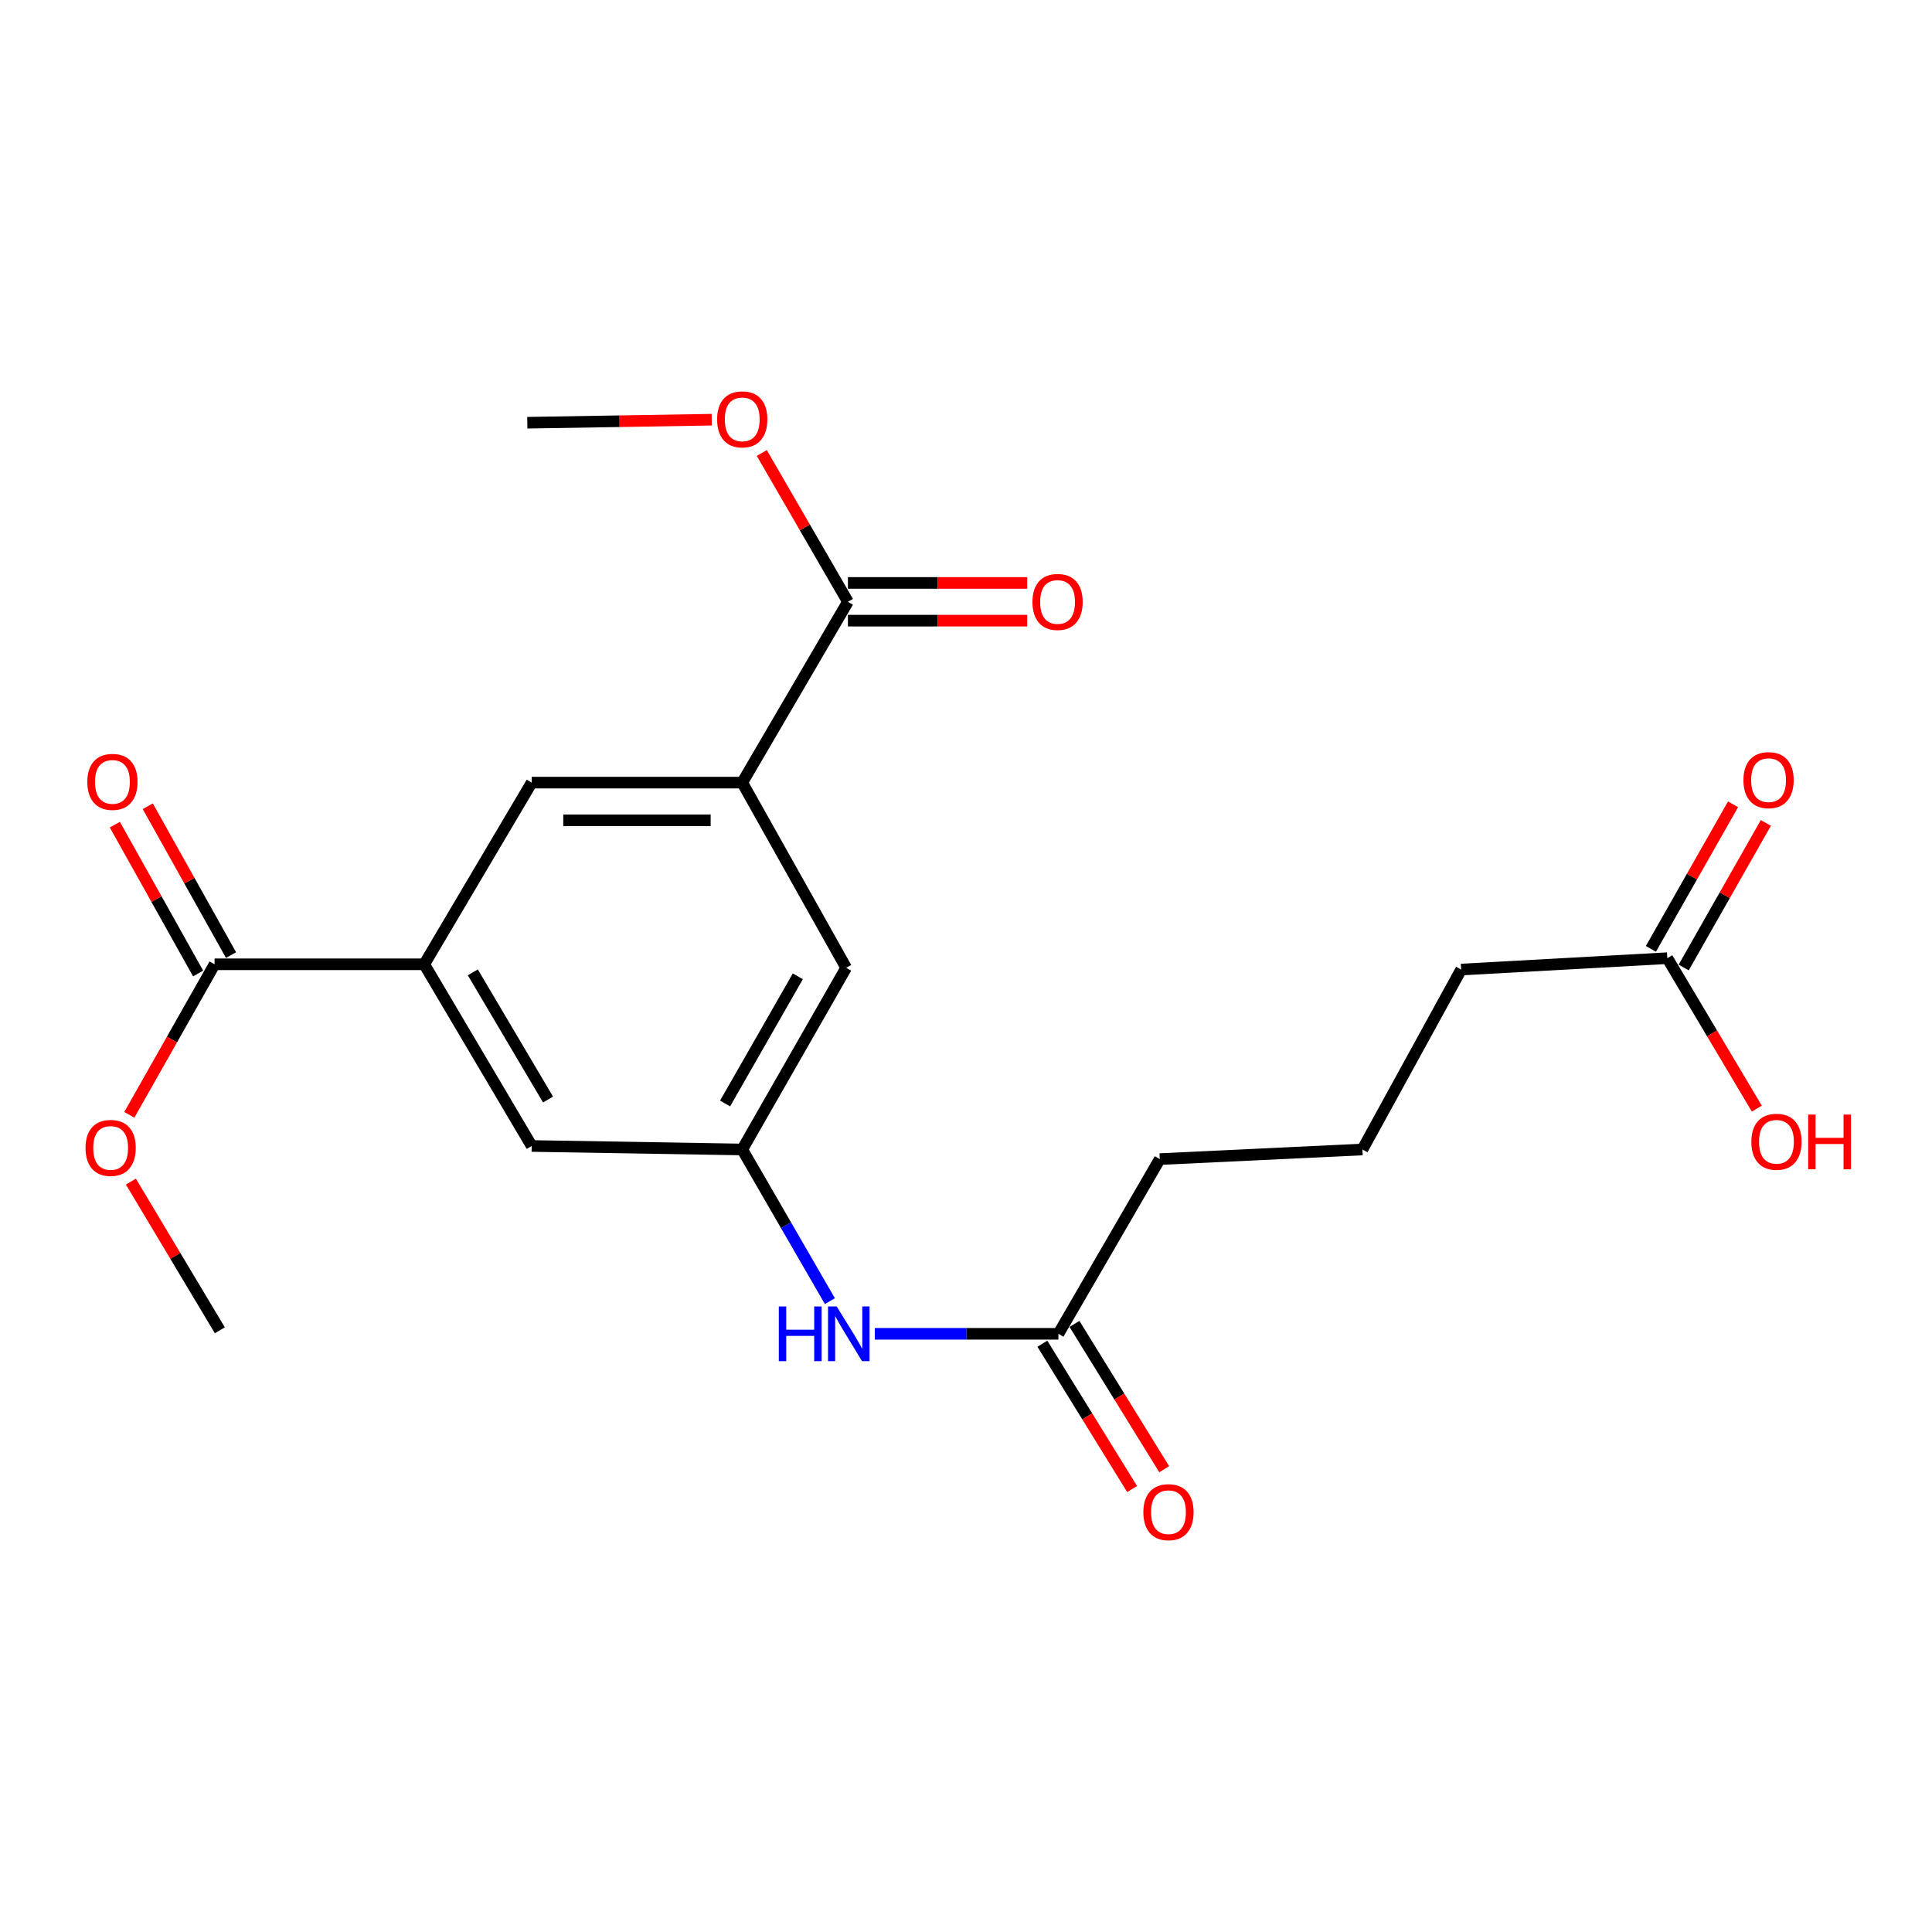 <?xml version='1.0' encoding='iso-8859-1'?>
<svg version='1.1' baseProfile='full'
              xmlns='http://www.w3.org/2000/svg'
                      xmlns:rdkit='http://www.rdkit.org/xml'
                      xmlns:xlink='http://www.w3.org/1999/xlink'
                  xml:space='preserve'
width='1000px' height='1000px' viewBox='0 0 1000 1000'>
<!-- END OF HEADER -->
<rect style='opacity:1.0;fill:#FFFFFF;stroke:none' width='1000' height='1000' x='0' y='0'> </rect>
<path class='bond-2' d='M 384.179,405.075 L 438.884,311.488' style='fill:none;fill-rule:evenodd;stroke:#000000;stroke-width:6px;stroke-linecap:butt;stroke-linejoin:miter;stroke-opacity:1' />
<path class='bond-4' d='M 384.179,405.075 L 275.202,405.075' style='fill:none;fill-rule:evenodd;stroke:#000000;stroke-width:6px;stroke-linecap:butt;stroke-linejoin:miter;stroke-opacity:1' />
<path class='bond-4' d='M 367.832,424.597 L 291.549,424.597' style='fill:none;fill-rule:evenodd;stroke:#000000;stroke-width:6px;stroke-linecap:butt;stroke-linejoin:miter;stroke-opacity:1' />
<path class='bond-7' d='M 384.179,405.075 L 437.973,500.928' style='fill:none;fill-rule:evenodd;stroke:#000000;stroke-width:6px;stroke-linecap:butt;stroke-linejoin:miter;stroke-opacity:1' />
<path class='bond-0' d='M 219.586,499.117 L 275.202,405.075' style='fill:none;fill-rule:evenodd;stroke:#000000;stroke-width:6px;stroke-linecap:butt;stroke-linejoin:miter;stroke-opacity:1' />
<path class='bond-1' d='M 219.586,499.117 L 111.065,499.117' style='fill:none;fill-rule:evenodd;stroke:#000000;stroke-width:6px;stroke-linecap:butt;stroke-linejoin:miter;stroke-opacity:1' />
<path class='bond-22' d='M 219.586,499.117 L 275.202,593.159' style='fill:none;fill-rule:evenodd;stroke:#000000;stroke-width:6px;stroke-linecap:butt;stroke-linejoin:miter;stroke-opacity:1' />
<path class='bond-22' d='M 244.732,503.286 L 283.663,569.115' style='fill:none;fill-rule:evenodd;stroke:#000000;stroke-width:6px;stroke-linecap:butt;stroke-linejoin:miter;stroke-opacity:1' />
<path class='bond-11' d='M 119.584,494.351 L 98.034,455.835' style='fill:none;fill-rule:evenodd;stroke:#000000;stroke-width:6px;stroke-linecap:butt;stroke-linejoin:miter;stroke-opacity:1' />
<path class='bond-11' d='M 98.034,455.835 L 76.484,417.32' style='fill:none;fill-rule:evenodd;stroke:#FF0000;stroke-width:6px;stroke-linecap:butt;stroke-linejoin:miter;stroke-opacity:1' />
<path class='bond-11' d='M 102.547,503.883 L 80.997,465.368' style='fill:none;fill-rule:evenodd;stroke:#000000;stroke-width:6px;stroke-linecap:butt;stroke-linejoin:miter;stroke-opacity:1' />
<path class='bond-11' d='M 80.997,465.368 L 59.448,426.852' style='fill:none;fill-rule:evenodd;stroke:#FF0000;stroke-width:6px;stroke-linecap:butt;stroke-linejoin:miter;stroke-opacity:1' />
<path class='bond-14' d='M 111.065,499.117 L 88.997,538.074' style='fill:none;fill-rule:evenodd;stroke:#000000;stroke-width:6px;stroke-linecap:butt;stroke-linejoin:miter;stroke-opacity:1' />
<path class='bond-14' d='M 88.997,538.074 L 66.929,577.032' style='fill:none;fill-rule:evenodd;stroke:#FF0000;stroke-width:6px;stroke-linecap:butt;stroke-linejoin:miter;stroke-opacity:1' />
<path class='bond-10' d='M 438.884,321.249 L 485.283,321.249' style='fill:none;fill-rule:evenodd;stroke:#000000;stroke-width:6px;stroke-linecap:butt;stroke-linejoin:miter;stroke-opacity:1' />
<path class='bond-10' d='M 485.283,321.249 L 531.681,321.249' style='fill:none;fill-rule:evenodd;stroke:#FF0000;stroke-width:6px;stroke-linecap:butt;stroke-linejoin:miter;stroke-opacity:1' />
<path class='bond-10' d='M 438.884,301.727 L 485.283,301.727' style='fill:none;fill-rule:evenodd;stroke:#000000;stroke-width:6px;stroke-linecap:butt;stroke-linejoin:miter;stroke-opacity:1' />
<path class='bond-10' d='M 485.283,301.727 L 531.681,301.727' style='fill:none;fill-rule:evenodd;stroke:#FF0000;stroke-width:6px;stroke-linecap:butt;stroke-linejoin:miter;stroke-opacity:1' />
<path class='bond-15' d='M 438.884,311.488 L 416.593,272.979' style='fill:none;fill-rule:evenodd;stroke:#000000;stroke-width:6px;stroke-linecap:butt;stroke-linejoin:miter;stroke-opacity:1' />
<path class='bond-15' d='M 416.593,272.979 L 394.303,234.47' style='fill:none;fill-rule:evenodd;stroke:#FF0000;stroke-width:6px;stroke-linecap:butt;stroke-linejoin:miter;stroke-opacity:1' />
<path class='bond-3' d='M 384.179,594.97 L 437.973,500.928' style='fill:none;fill-rule:evenodd;stroke:#000000;stroke-width:6px;stroke-linecap:butt;stroke-linejoin:miter;stroke-opacity:1' />
<path class='bond-3' d='M 375.302,571.171 L 412.958,505.341' style='fill:none;fill-rule:evenodd;stroke:#000000;stroke-width:6px;stroke-linecap:butt;stroke-linejoin:miter;stroke-opacity:1' />
<path class='bond-5' d='M 384.179,594.97 L 406.865,634.217' style='fill:none;fill-rule:evenodd;stroke:#000000;stroke-width:6px;stroke-linecap:butt;stroke-linejoin:miter;stroke-opacity:1' />
<path class='bond-5' d='M 406.865,634.217 L 429.551,673.464' style='fill:none;fill-rule:evenodd;stroke:#0000FF;stroke-width:6px;stroke-linecap:butt;stroke-linejoin:miter;stroke-opacity:1' />
<path class='bond-8' d='M 384.179,594.97 L 275.202,593.159' style='fill:none;fill-rule:evenodd;stroke:#000000;stroke-width:6px;stroke-linecap:butt;stroke-linejoin:miter;stroke-opacity:1' />
<path class='bond-6' d='M 452.781,690.379 L 500.31,690.379' style='fill:none;fill-rule:evenodd;stroke:#0000FF;stroke-width:6px;stroke-linecap:butt;stroke-linejoin:miter;stroke-opacity:1' />
<path class='bond-6' d='M 500.31,690.379 L 547.839,690.379' style='fill:none;fill-rule:evenodd;stroke:#000000;stroke-width:6px;stroke-linecap:butt;stroke-linejoin:miter;stroke-opacity:1' />
<path class='bond-12' d='M 539.534,695.507 L 562.756,733.113' style='fill:none;fill-rule:evenodd;stroke:#000000;stroke-width:6px;stroke-linecap:butt;stroke-linejoin:miter;stroke-opacity:1' />
<path class='bond-12' d='M 562.756,733.113 L 585.978,770.719' style='fill:none;fill-rule:evenodd;stroke:#FF0000;stroke-width:6px;stroke-linecap:butt;stroke-linejoin:miter;stroke-opacity:1' />
<path class='bond-12' d='M 556.144,685.25 L 579.366,722.856' style='fill:none;fill-rule:evenodd;stroke:#000000;stroke-width:6px;stroke-linecap:butt;stroke-linejoin:miter;stroke-opacity:1' />
<path class='bond-12' d='M 579.366,722.856 L 602.588,760.462' style='fill:none;fill-rule:evenodd;stroke:#FF0000;stroke-width:6px;stroke-linecap:butt;stroke-linejoin:miter;stroke-opacity:1' />
<path class='bond-17' d='M 547.839,690.379 L 600.299,599.948' style='fill:none;fill-rule:evenodd;stroke:#000000;stroke-width:6px;stroke-linecap:butt;stroke-linejoin:miter;stroke-opacity:1' />
<path class='bond-9' d='M 862.99,495.95 L 756.291,501.839' style='fill:none;fill-rule:evenodd;stroke:#000000;stroke-width:6px;stroke-linecap:butt;stroke-linejoin:miter;stroke-opacity:1' />
<path class='bond-13' d='M 871.476,500.773 L 892.737,463.363' style='fill:none;fill-rule:evenodd;stroke:#000000;stroke-width:6px;stroke-linecap:butt;stroke-linejoin:miter;stroke-opacity:1' />
<path class='bond-13' d='M 892.737,463.363 L 913.997,425.954' style='fill:none;fill-rule:evenodd;stroke:#FF0000;stroke-width:6px;stroke-linecap:butt;stroke-linejoin:miter;stroke-opacity:1' />
<path class='bond-13' d='M 854.504,491.127 L 875.764,453.718' style='fill:none;fill-rule:evenodd;stroke:#000000;stroke-width:6px;stroke-linecap:butt;stroke-linejoin:miter;stroke-opacity:1' />
<path class='bond-13' d='M 875.764,453.718 L 897.025,416.308' style='fill:none;fill-rule:evenodd;stroke:#FF0000;stroke-width:6px;stroke-linecap:butt;stroke-linejoin:miter;stroke-opacity:1' />
<path class='bond-16' d='M 862.99,495.95 L 886.16,534.885' style='fill:none;fill-rule:evenodd;stroke:#000000;stroke-width:6px;stroke-linecap:butt;stroke-linejoin:miter;stroke-opacity:1' />
<path class='bond-16' d='M 886.16,534.885 L 909.33,573.821' style='fill:none;fill-rule:evenodd;stroke:#FF0000;stroke-width:6px;stroke-linecap:butt;stroke-linejoin:miter;stroke-opacity:1' />
<path class='bond-20' d='M 67.747,611.593 L 90.767,650.075' style='fill:none;fill-rule:evenodd;stroke:#FF0000;stroke-width:6px;stroke-linecap:butt;stroke-linejoin:miter;stroke-opacity:1' />
<path class='bond-20' d='M 90.767,650.075 L 113.788,688.557' style='fill:none;fill-rule:evenodd;stroke:#000000;stroke-width:6px;stroke-linecap:butt;stroke-linejoin:miter;stroke-opacity:1' />
<path class='bond-21' d='M 368.397,217.238 L 320.667,218.02' style='fill:none;fill-rule:evenodd;stroke:#FF0000;stroke-width:6px;stroke-linecap:butt;stroke-linejoin:miter;stroke-opacity:1' />
<path class='bond-21' d='M 320.667,218.02 L 272.936,218.802' style='fill:none;fill-rule:evenodd;stroke:#000000;stroke-width:6px;stroke-linecap:butt;stroke-linejoin:miter;stroke-opacity:1' />
<path class='bond-19' d='M 600.299,599.948 L 705.187,594.97' style='fill:none;fill-rule:evenodd;stroke:#000000;stroke-width:6px;stroke-linecap:butt;stroke-linejoin:miter;stroke-opacity:1' />
<path class='bond-18' d='M 756.291,501.839 L 705.187,594.97' style='fill:none;fill-rule:evenodd;stroke:#000000;stroke-width:6px;stroke-linecap:butt;stroke-linejoin:miter;stroke-opacity:1' />
<path  class='atom-6' d='M 403.109 676.219
L 406.949 676.219
L 406.949 688.259
L 421.429 688.259
L 421.429 676.219
L 425.269 676.219
L 425.269 704.539
L 421.429 704.539
L 421.429 691.459
L 406.949 691.459
L 406.949 704.539
L 403.109 704.539
L 403.109 676.219
' fill='#0000FF'/>
<path  class='atom-6' d='M 433.069 676.219
L 442.349 691.219
Q 443.269 692.699, 444.749 695.379
Q 446.229 698.059, 446.309 698.219
L 446.309 676.219
L 450.069 676.219
L 450.069 704.539
L 446.189 704.539
L 436.229 688.139
Q 435.069 686.219, 433.829 684.019
Q 432.629 681.819, 432.269 681.139
L 432.269 704.539
L 428.589 704.539
L 428.589 676.219
L 433.069 676.219
' fill='#0000FF'/>
<path  class='atom-11' d='M 534.394 311.568
Q 534.394 304.768, 537.754 300.968
Q 541.114 297.168, 547.394 297.168
Q 553.674 297.168, 557.034 300.968
Q 560.394 304.768, 560.394 311.568
Q 560.394 318.448, 556.994 322.368
Q 553.594 326.248, 547.394 326.248
Q 541.154 326.248, 537.754 322.368
Q 534.394 318.488, 534.394 311.568
M 547.394 323.048
Q 551.714 323.048, 554.034 320.168
Q 556.394 317.248, 556.394 311.568
Q 556.394 306.008, 554.034 303.208
Q 551.714 300.368, 547.394 300.368
Q 543.074 300.368, 540.714 303.168
Q 538.394 305.968, 538.394 311.568
Q 538.394 317.288, 540.714 320.168
Q 543.074 323.048, 547.394 323.048
' fill='#FF0000'/>
<path  class='atom-12' d='M 45.193 404.699
Q 45.193 397.899, 48.553 394.099
Q 51.913 390.299, 58.193 390.299
Q 64.473 390.299, 67.833 394.099
Q 71.193 397.899, 71.193 404.699
Q 71.193 411.579, 67.793 415.499
Q 64.393 419.379, 58.193 419.379
Q 51.953 419.379, 48.553 415.499
Q 45.193 411.619, 45.193 404.699
M 58.193 416.179
Q 62.513 416.179, 64.833 413.299
Q 67.193 410.379, 67.193 404.699
Q 67.193 399.139, 64.833 396.339
Q 62.513 393.499, 58.193 393.499
Q 53.873 393.499, 51.513 396.299
Q 49.193 399.099, 49.193 404.699
Q 49.193 410.419, 51.513 413.299
Q 53.873 416.179, 58.193 416.179
' fill='#FF0000'/>
<path  class='atom-13' d='M 591.8 782.7
Q 591.8 775.9, 595.16 772.1
Q 598.52 768.3, 604.8 768.3
Q 611.08 768.3, 614.44 772.1
Q 617.8 775.9, 617.8 782.7
Q 617.8 789.58, 614.4 793.5
Q 611 797.38, 604.8 797.38
Q 598.56 797.38, 595.16 793.5
Q 591.8 789.62, 591.8 782.7
M 604.8 794.18
Q 609.12 794.18, 611.44 791.3
Q 613.8 788.38, 613.8 782.7
Q 613.8 777.14, 611.44 774.34
Q 609.12 771.5, 604.8 771.5
Q 600.48 771.5, 598.12 774.3
Q 595.8 777.1, 595.8 782.7
Q 595.8 788.42, 598.12 791.3
Q 600.48 794.18, 604.8 794.18
' fill='#FF0000'/>
<path  class='atom-14' d='M 902.407 403.799
Q 902.407 396.999, 905.767 393.199
Q 909.127 389.399, 915.407 389.399
Q 921.687 389.399, 925.047 393.199
Q 928.407 396.999, 928.407 403.799
Q 928.407 410.679, 925.007 414.599
Q 921.607 418.479, 915.407 418.479
Q 909.167 418.479, 905.767 414.599
Q 902.407 410.719, 902.407 403.799
M 915.407 415.279
Q 919.727 415.279, 922.047 412.399
Q 924.407 409.479, 924.407 403.799
Q 924.407 398.239, 922.047 395.439
Q 919.727 392.599, 915.407 392.599
Q 911.087 392.599, 908.727 395.399
Q 906.407 398.199, 906.407 403.799
Q 906.407 409.519, 908.727 412.399
Q 911.087 415.279, 915.407 415.279
' fill='#FF0000'/>
<path  class='atom-15' d='M 44.271 594.161
Q 44.271 587.361, 47.631 583.561
Q 50.991 579.761, 57.271 579.761
Q 63.551 579.761, 66.911 583.561
Q 70.271 587.361, 70.271 594.161
Q 70.271 601.041, 66.871 604.961
Q 63.471 608.841, 57.271 608.841
Q 51.031 608.841, 47.631 604.961
Q 44.271 601.081, 44.271 594.161
M 57.271 605.641
Q 61.591 605.641, 63.911 602.761
Q 66.271 599.841, 66.271 594.161
Q 66.271 588.601, 63.911 585.801
Q 61.591 582.961, 57.271 582.961
Q 52.951 582.961, 50.591 585.761
Q 48.271 588.561, 48.271 594.161
Q 48.271 599.881, 50.591 602.761
Q 52.951 605.641, 57.271 605.641
' fill='#FF0000'/>
<path  class='atom-16' d='M 371.179 217.06
Q 371.179 210.26, 374.539 206.46
Q 377.899 202.66, 384.179 202.66
Q 390.459 202.66, 393.819 206.46
Q 397.179 210.26, 397.179 217.06
Q 397.179 223.94, 393.779 227.86
Q 390.379 231.74, 384.179 231.74
Q 377.939 231.74, 374.539 227.86
Q 371.179 223.98, 371.179 217.06
M 384.179 228.54
Q 388.499 228.54, 390.819 225.66
Q 393.179 222.74, 393.179 217.06
Q 393.179 211.5, 390.819 208.7
Q 388.499 205.86, 384.179 205.86
Q 379.859 205.86, 377.499 208.66
Q 375.179 211.46, 375.179 217.06
Q 375.179 222.78, 377.499 225.66
Q 379.859 228.54, 384.179 228.54
' fill='#FF0000'/>
<path  class='atom-17' d='M 906.495 590.983
Q 906.495 584.183, 909.855 580.383
Q 913.215 576.583, 919.495 576.583
Q 925.775 576.583, 929.135 580.383
Q 932.495 584.183, 932.495 590.983
Q 932.495 597.863, 929.095 601.783
Q 925.695 605.663, 919.495 605.663
Q 913.255 605.663, 909.855 601.783
Q 906.495 597.903, 906.495 590.983
M 919.495 602.463
Q 923.815 602.463, 926.135 599.583
Q 928.495 596.663, 928.495 590.983
Q 928.495 585.423, 926.135 582.623
Q 923.815 579.783, 919.495 579.783
Q 915.175 579.783, 912.815 582.583
Q 910.495 585.383, 910.495 590.983
Q 910.495 596.703, 912.815 599.583
Q 915.175 602.463, 919.495 602.463
' fill='#FF0000'/>
<path  class='atom-17' d='M 935.895 576.903
L 939.735 576.903
L 939.735 588.943
L 954.215 588.943
L 954.215 576.903
L 958.055 576.903
L 958.055 605.223
L 954.215 605.223
L 954.215 592.143
L 939.735 592.143
L 939.735 605.223
L 935.895 605.223
L 935.895 576.903
' fill='#FF0000'/>
</svg>
